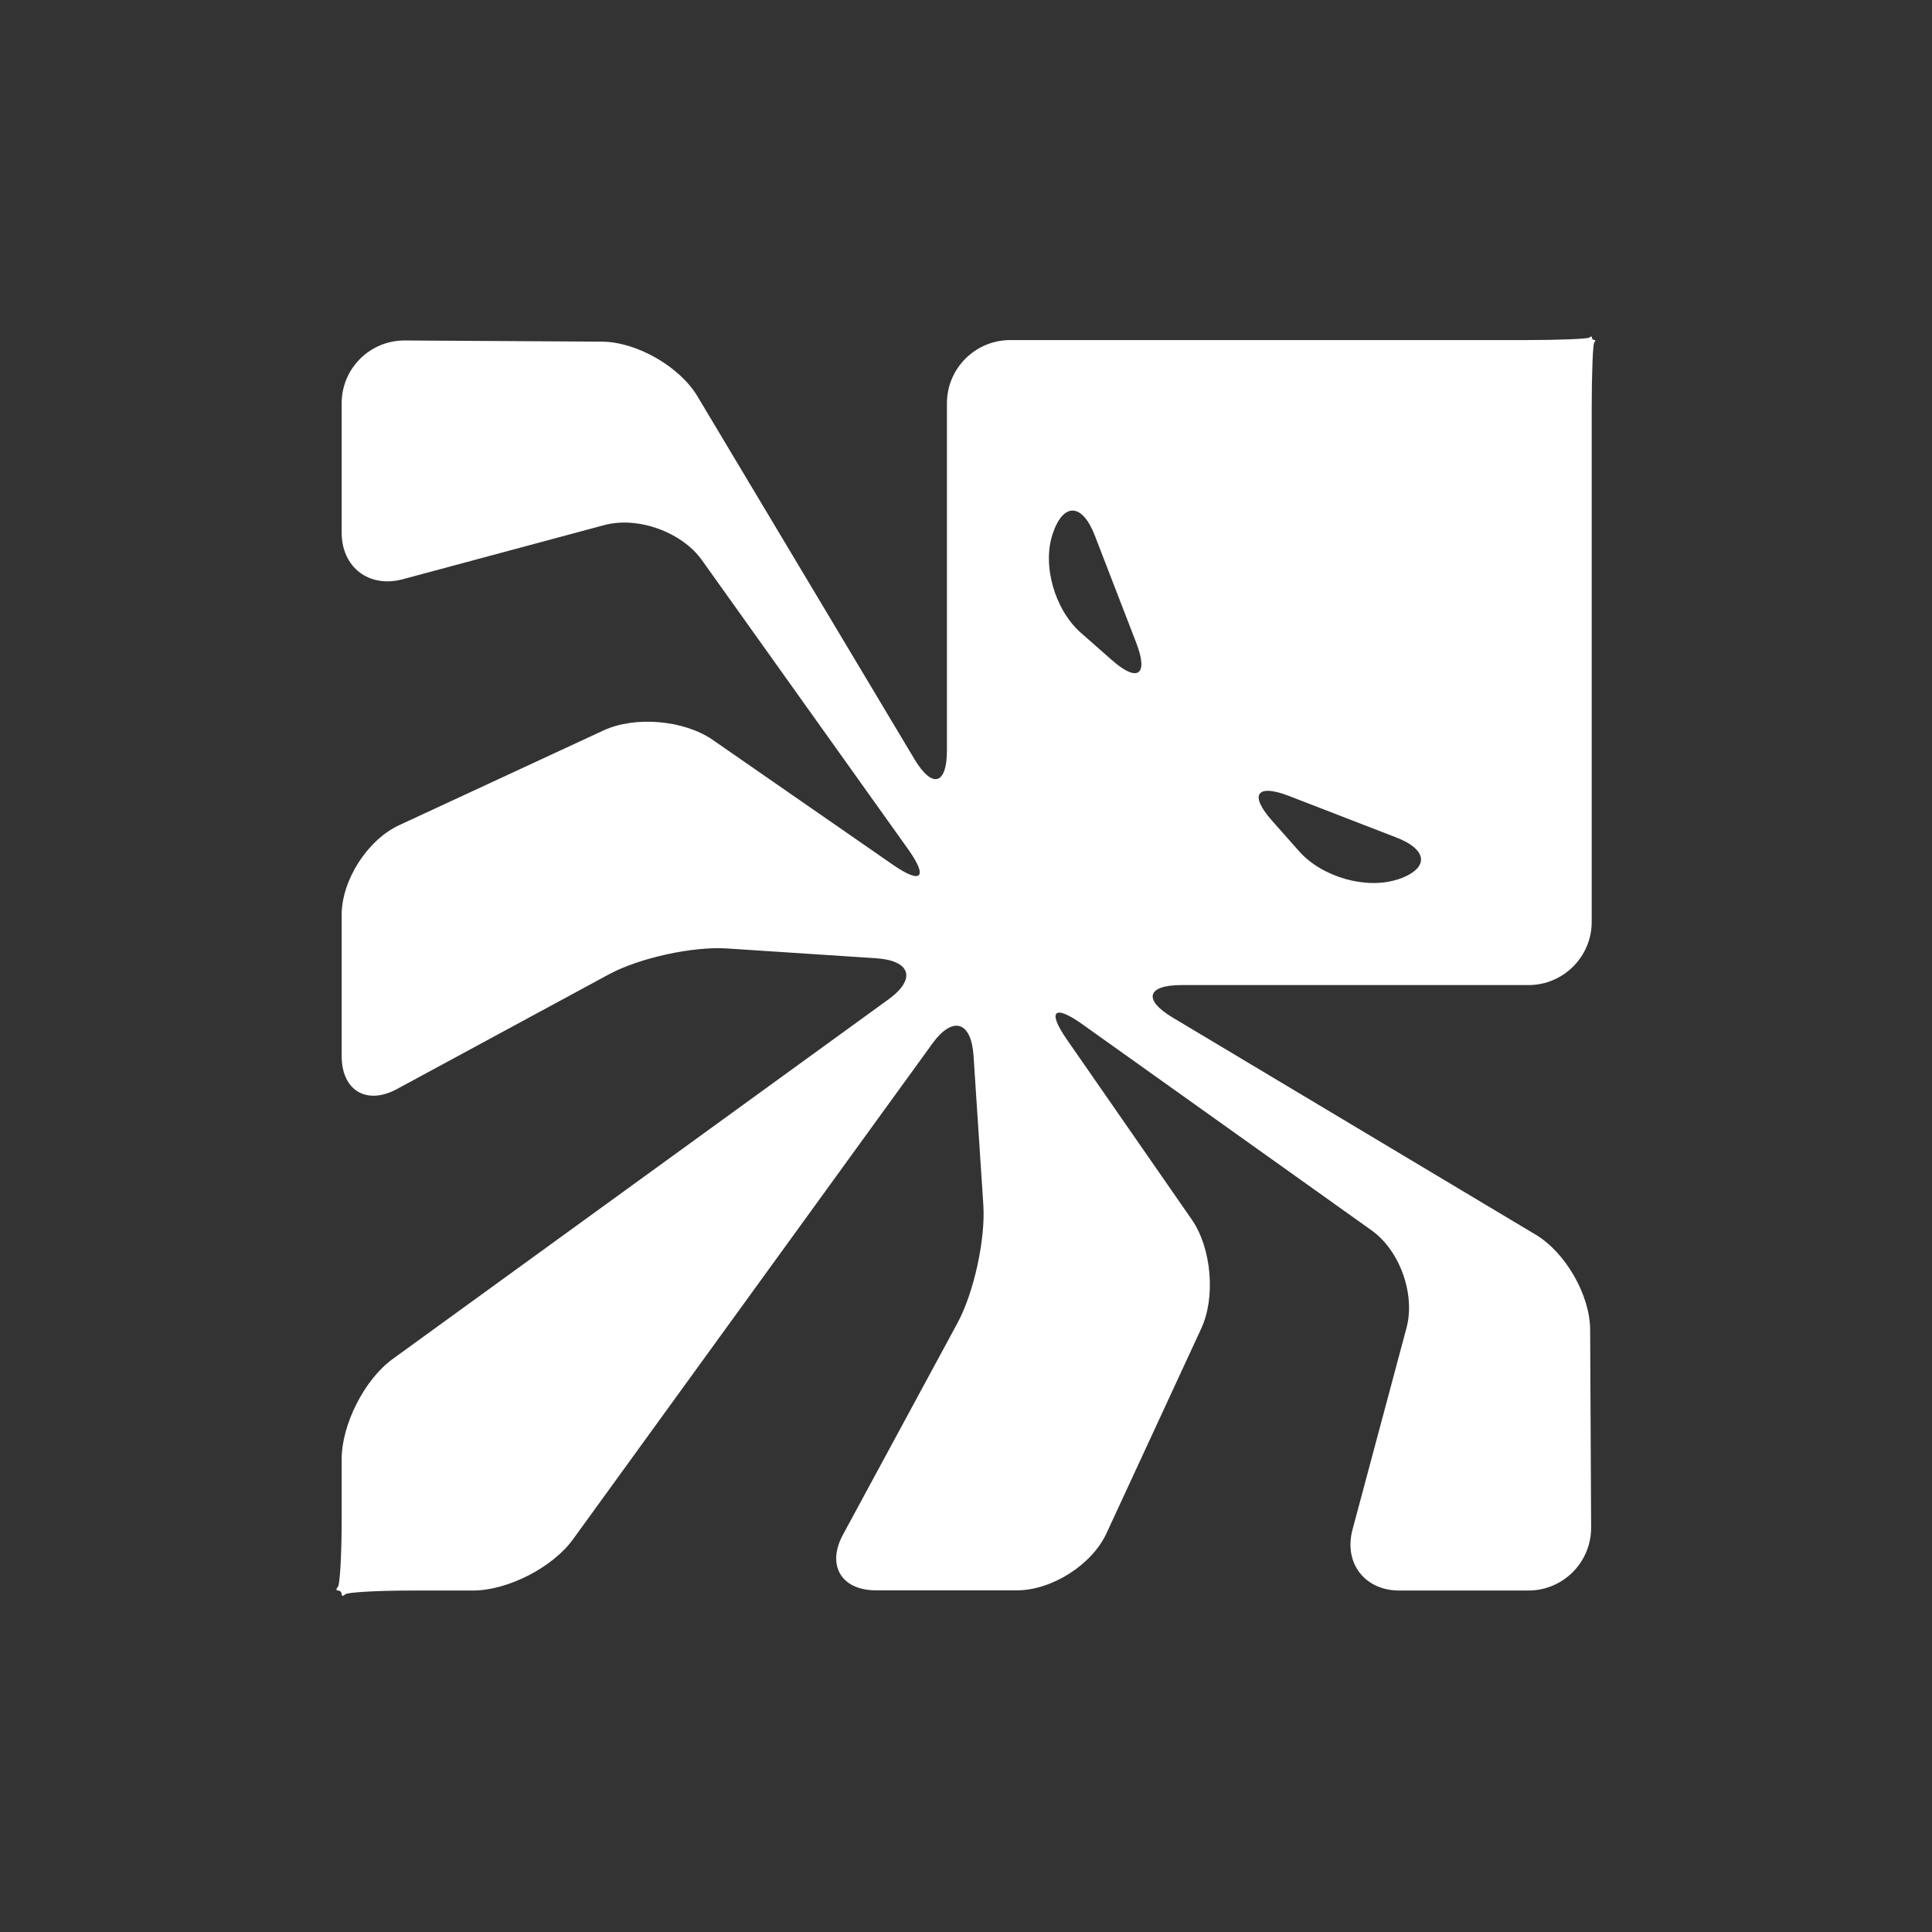 <?xml version="1.0" encoding="UTF-8"?>
<svg xmlns="http://www.w3.org/2000/svg" id="Capa_2" data-name="Capa 2" viewBox="0 0 98.79 98.79">
  <rect x="0" y="0" width="98.79" height="98.79" fill="#333333" stroke="none"/>
  <defs>
    <style>
      .cls-1, .cls-2 {
        fill: #fff;
        stroke-width: 0px;
      }

      .cls-2 {
        opacity: 0;
      }
    </style>
  </defs>
  <g id="Capa_1-2" data-name="Capa 1">
    <rect class="cls-2" width="98.79" height="98.79"></rect>
    <path class="cls-1" d="m81.53,17.39c-.07,0-.13-.06-.13-.13s-.06-.07-.13,0c-.07.07-1.58.13-3.35.13h-26.27c-1.78,0-3.23,1.45-3.23,3.23v17.74c0,1.78-.75,1.98-1.66.46l-11.1-18.56c-.91-1.52-3.11-2.78-4.88-2.79l-10.08-.06c-1.78-.01-3.23,1.43-3.23,3.21v6.61c0,1.78,1.4,2.85,3.12,2.39l10.31-2.77c1.71-.46,3.96.35,4.99,1.79l10.55,14.79c1.03,1.45.68,1.8-.78.79l-9.22-6.39c-1.46-1.01-3.97-1.23-5.58-.48l-10.46,4.85c-1.61.75-2.93,2.81-2.93,4.58v7.21c0,1.78,1.28,2.54,2.84,1.69l10.83-5.86c1.56-.84,4.29-1.44,6.06-1.32l7.61.5c1.77.12,2.05,1.07.61,2.11l-25.34,18.38c-1.44,1.04-2.61,3.35-2.61,5.12v3.11c0,1.78-.09,3.31-.19,3.42-.1.1-.1.19,0,.19s.19.08.19.19.08.1.19,0c.1-.1,1.64-.19,3.41-.19h3.11c1.78,0,4.08-1.18,5.12-2.62l18.37-25.34c1.04-1.44,1.99-1.16,2.11.61l.5,7.61c.12,1.77-.48,4.5-1.32,6.06l-5.86,10.83c-.84,1.56-.08,2.84,1.69,2.84h7.21c1.78,0,3.84-1.31,4.58-2.92l4.84-10.46c.75-1.61.53-4.12-.48-5.58l-6.39-9.21c-1.01-1.46-.66-1.81.79-.78l14.79,10.54c1.45,1.03,2.25,3.28,1.79,4.99l-2.76,10.31c-.46,1.71.62,3.12,2.39,3.12h6.6c1.78,0,3.22-1.45,3.21-3.23l-.05-10.09c0-1.78-1.26-3.97-2.79-4.88l-18.56-11.1c-1.52-.91-1.32-1.66.46-1.66h17.74c1.78,0,3.23-1.45,3.23-3.23v-26.27c0-1.78.06-3.28.13-3.36.07-.07.07-.13,0-.13Zm-26.27,14.96c-1.33-1.18-1.98-3.45-1.43-5.06.54-1.61,1.51-1.57,2.15.09l2.12,5.49c.64,1.66.07,2.05-1.26.87l-1.58-1.39Zm16.23,12.61c-1.61.54-3.88-.1-5.06-1.43l-1.39-1.57c-1.18-1.33-.78-1.9.87-1.26l5.48,2.12c1.66.64,1.7,1.6.09,2.15Z"></path>
  </g>
</svg>
